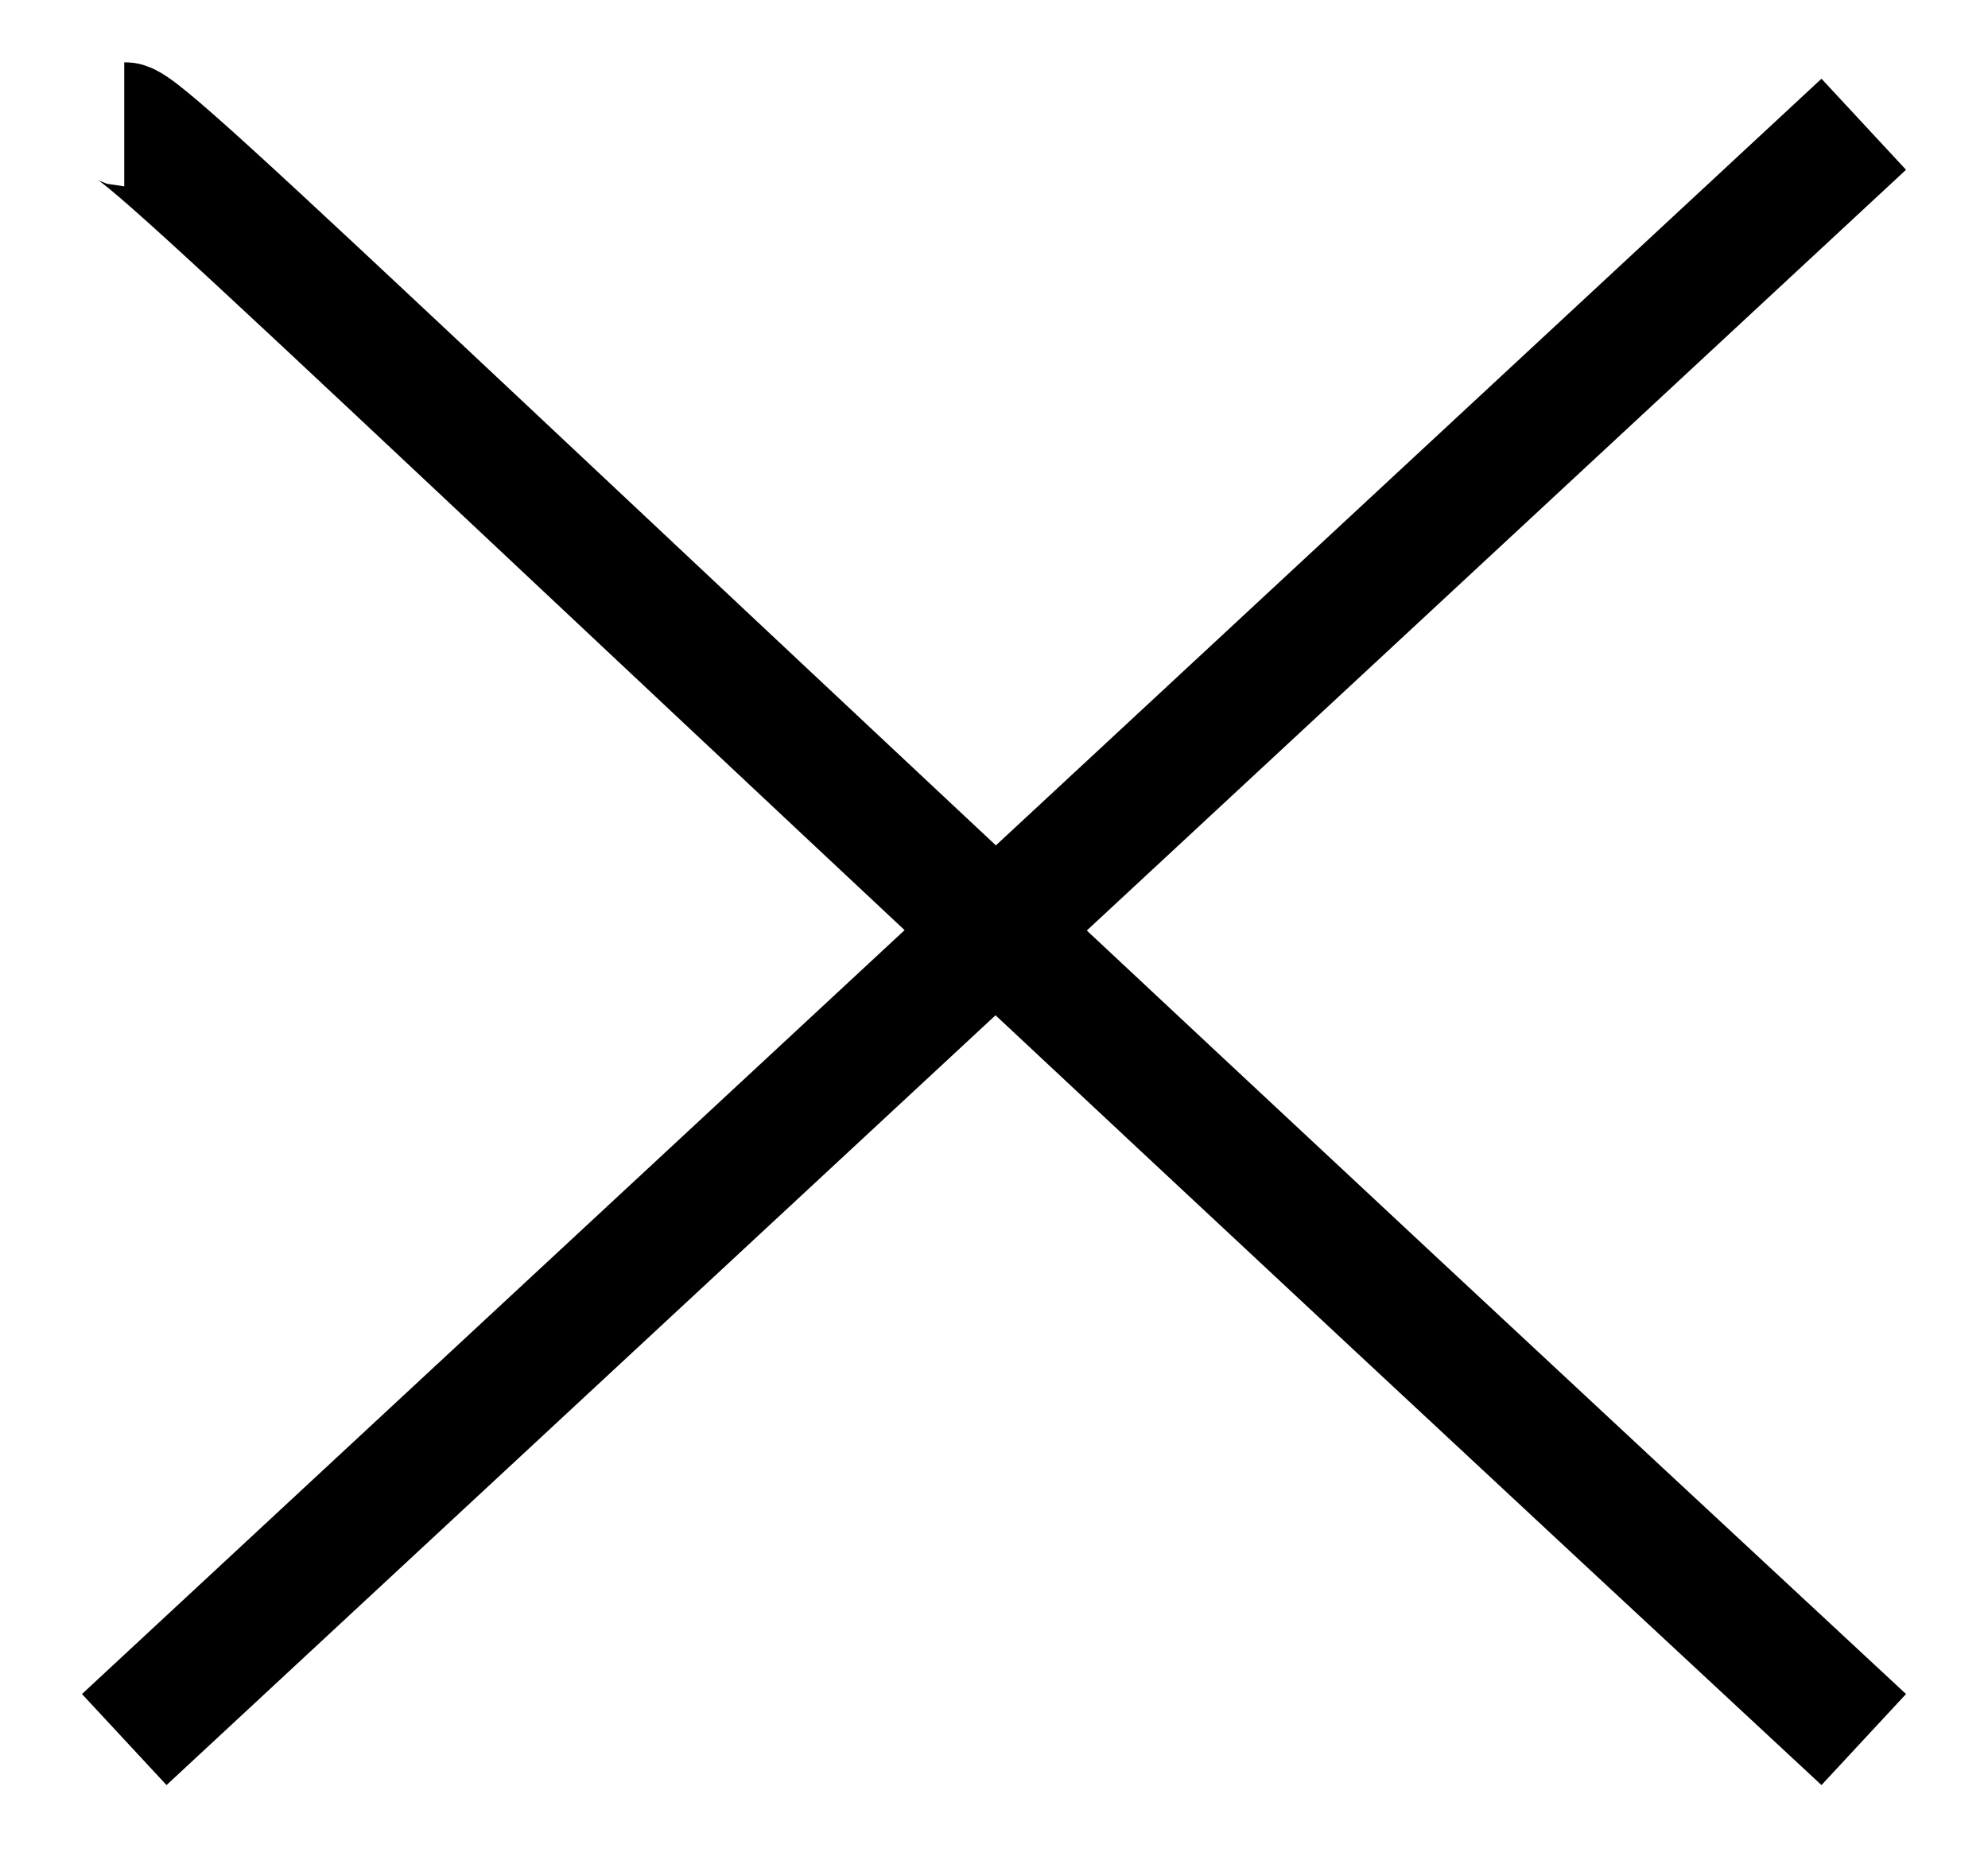 <?xml version="1.0" encoding="UTF-8"?> <svg xmlns="http://www.w3.org/2000/svg" width="16" height="15" viewBox="0 0 16 15" fill="none"> <path d="M15 14C3.8 3.6 1.187 1 1 1" stroke="black"></path> <path d="M15 1L1 14" stroke="black"></path> </svg> 